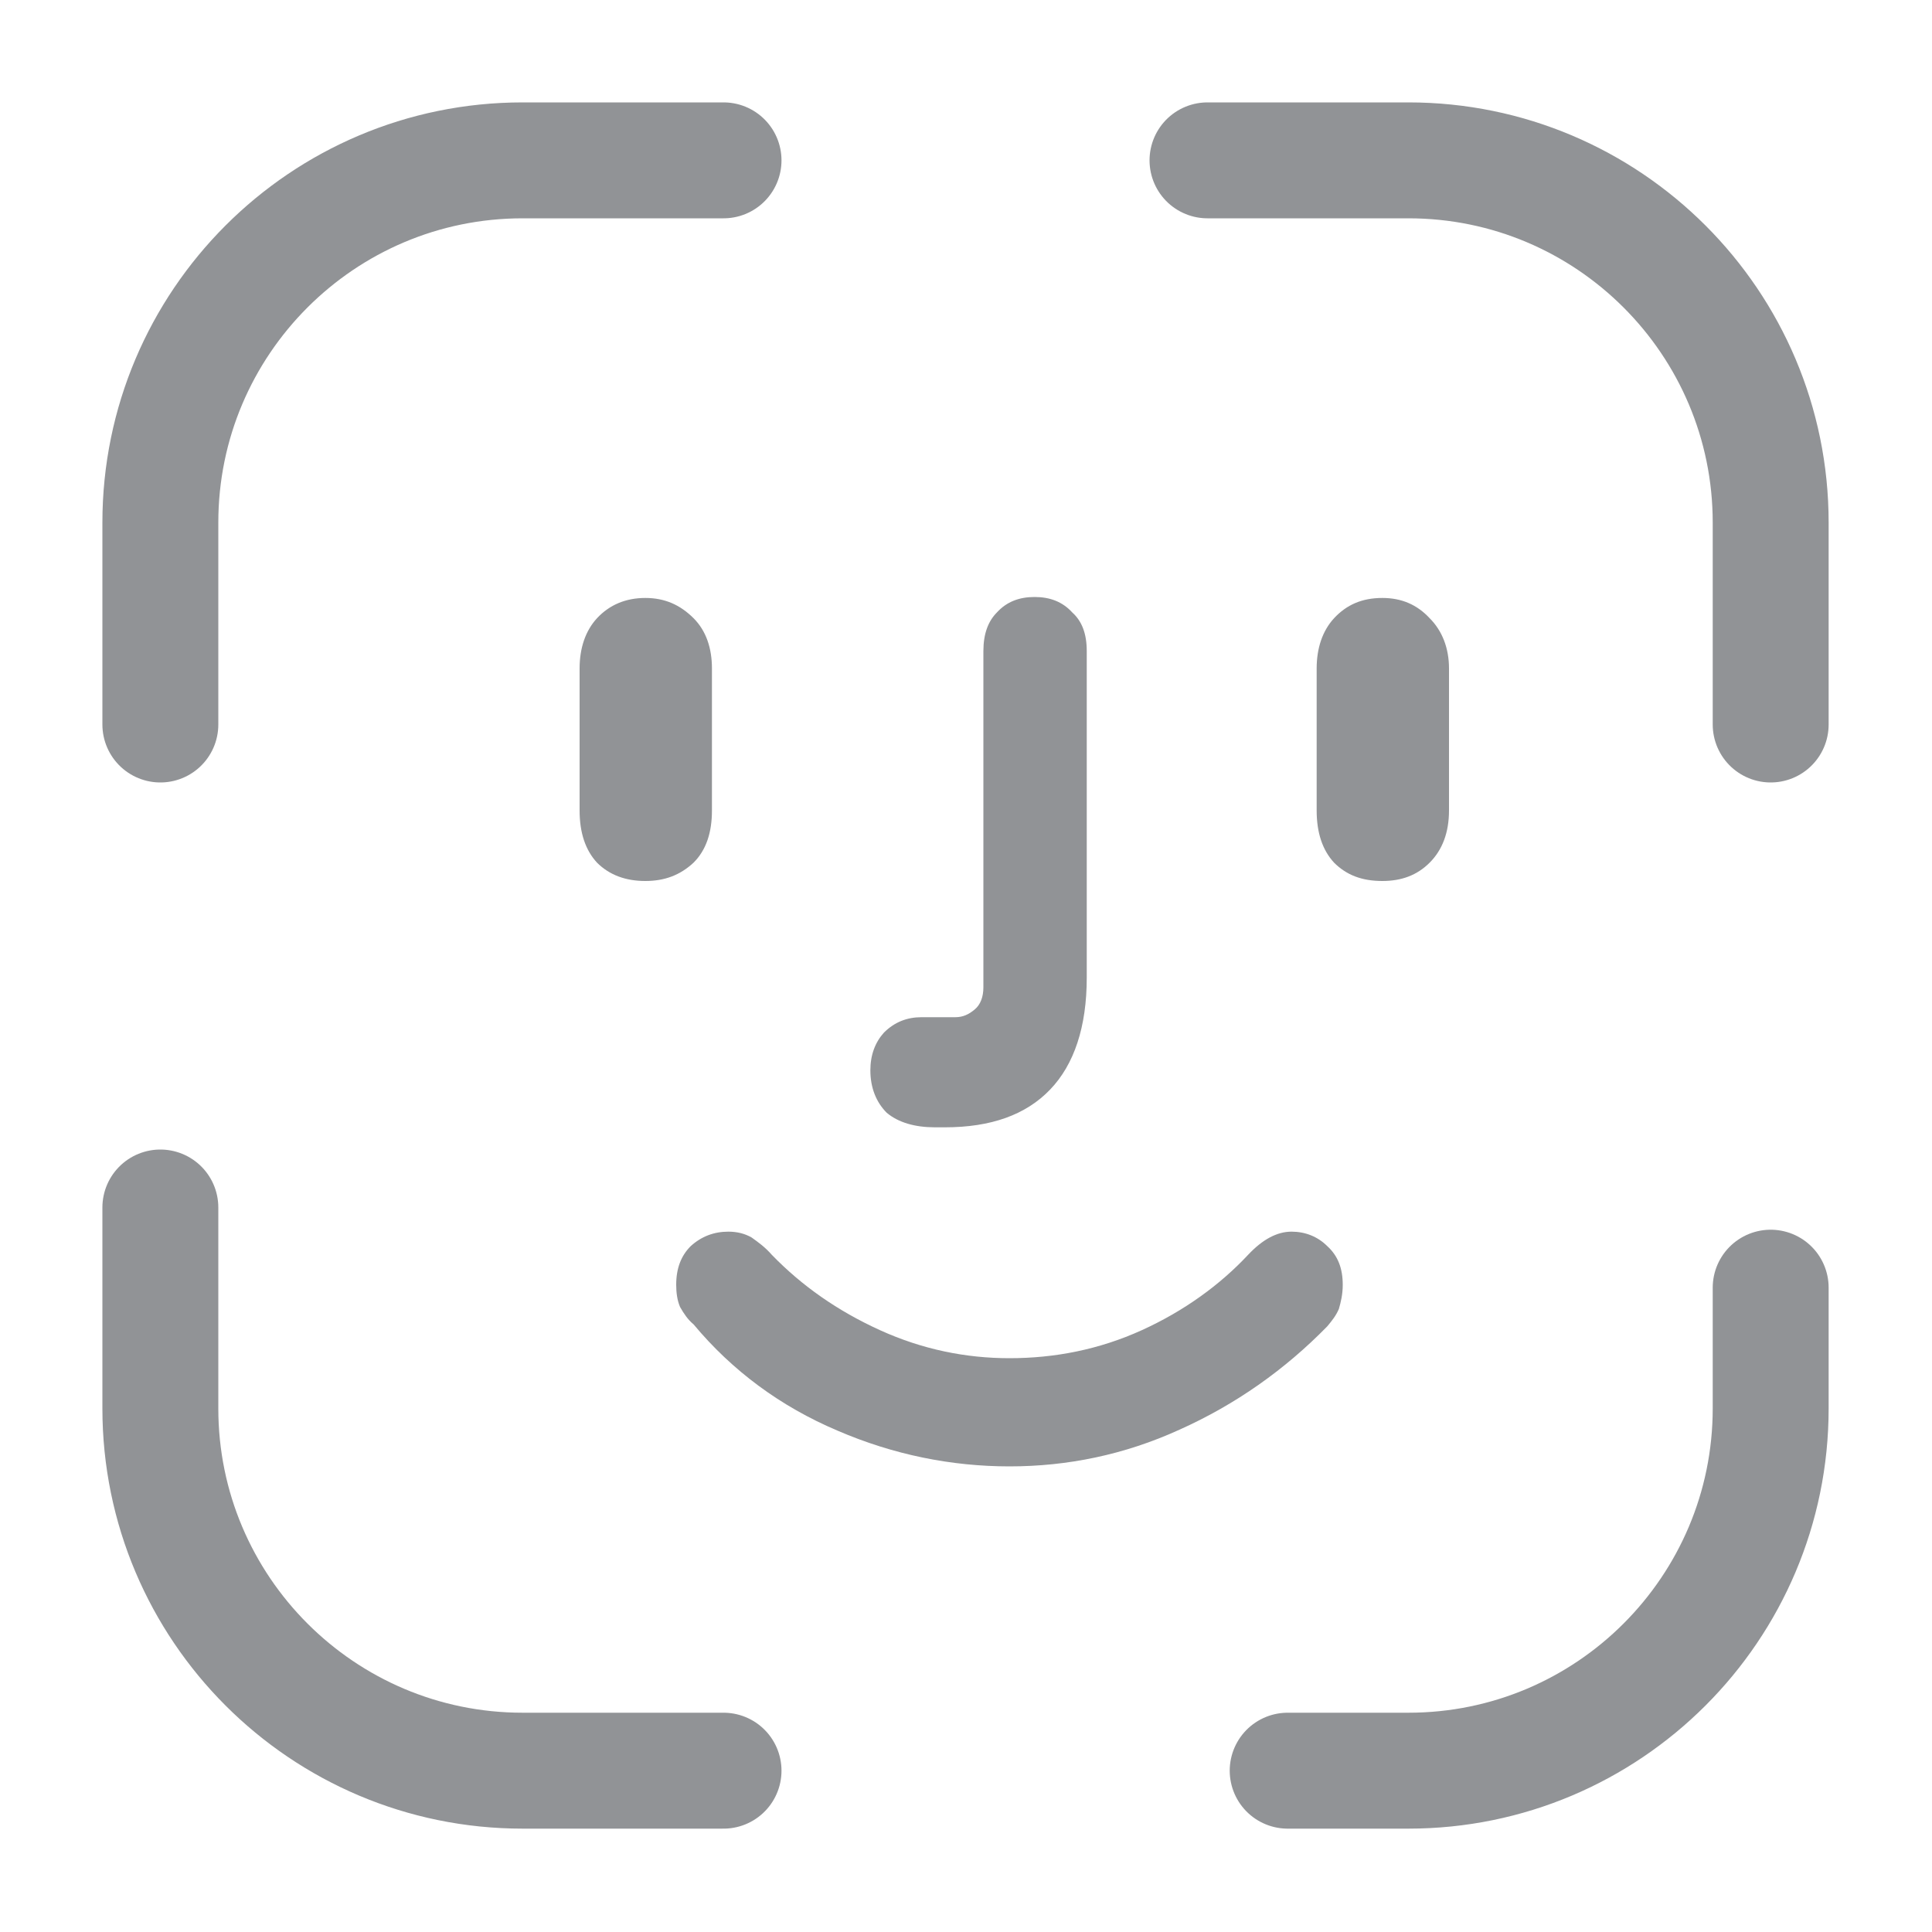 <svg width="20" height="20" viewBox="0 0 20 20" fill="none" xmlns="http://www.w3.org/2000/svg" xmlns:xlink="http://www.w3.org/1999/xlink">
	<desc>
			Created with Pixso.
	</desc>
	<defs/>
	<path id="Vector" d="M1.66 7.5L1.66 5.41C1.66 3.34 3.34 1.66 5.41 1.66L7.49 1.66" stroke="#919396" stroke-opacity="1" stroke-width="1.2" stroke-linejoin="round" stroke-linecap="round"/>
	<path id="Vector" d="M12.5 1.66L14.58 1.66C16.65 1.66 18.33 3.34 18.33 5.41L18.33 7.5" stroke="#919396" stroke-opacity="1" stroke-width="1.2" stroke-linejoin="round" stroke-linecap="round"/>
	<path id="Vector" d="M18.33 13.33L18.33 14.58C18.33 16.65 16.65 18.33 14.58 18.33L13.33 18.33" stroke="#919396" stroke-opacity="1" stroke-width="1.2" stroke-linejoin="round" stroke-linecap="round"/>
	<path id="Vector" d="M7.49 18.33L5.41 18.33C3.34 18.33 1.66 16.65 1.66 14.58L1.66 12.5" stroke="#919396" stroke-opacity="1" stroke-width="1.2" stroke-linejoin="round" stroke-linecap="round"/>
	<path id="Face ID Symbol" d="M6.68 9.12C6.48 9.12 6.31 9.06 6.18 8.93C6.06 8.8 6 8.62 6 8.39L6 6.92C6 6.71 6.06 6.53 6.18 6.4C6.31 6.26 6.48 6.19 6.68 6.19C6.88 6.19 7.04 6.26 7.18 6.4C7.31 6.53 7.37 6.71 7.37 6.92L7.37 8.39C7.37 8.62 7.31 8.8 7.18 8.93C7.04 9.06 6.88 9.12 6.68 9.12ZM9.68 11.67C9.47 11.67 9.3 11.62 9.18 11.52C9.07 11.41 9.01 11.26 9.01 11.08C9.01 10.92 9.06 10.79 9.15 10.69C9.26 10.58 9.39 10.53 9.54 10.53L9.89 10.53C9.97 10.53 10.03 10.5 10.09 10.45C10.15 10.4 10.18 10.32 10.18 10.22L10.18 6.74C10.18 6.56 10.23 6.43 10.32 6.34C10.42 6.23 10.55 6.18 10.71 6.18C10.87 6.18 11 6.23 11.1 6.34C11.2 6.43 11.25 6.56 11.25 6.74L11.25 10.12C11.25 10.63 11.12 11.02 10.87 11.28C10.62 11.54 10.26 11.67 9.78 11.67C9.76 11.67 9.74 11.67 9.72 11.67C9.71 11.67 9.7 11.67 9.68 11.67ZM14.31 9.12C14.1 9.12 13.94 9.06 13.81 8.93C13.69 8.8 13.63 8.62 13.63 8.39L13.63 6.92C13.63 6.71 13.69 6.53 13.81 6.4C13.94 6.26 14.1 6.19 14.31 6.19C14.51 6.19 14.67 6.26 14.8 6.4C14.93 6.53 15 6.71 15 6.92L15 8.39C15 8.62 14.93 8.8 14.8 8.93C14.67 9.06 14.51 9.12 14.31 9.12ZM10.45 15.18C9.85 15.18 9.25 15.06 8.67 14.81C8.08 14.56 7.58 14.19 7.18 13.71C7.12 13.66 7.08 13.6 7.04 13.53C7.01 13.46 7 13.38 7 13.3C7 13.13 7.05 13 7.15 12.9C7.26 12.8 7.39 12.75 7.54 12.75C7.63 12.75 7.71 12.77 7.78 12.81C7.85 12.86 7.92 12.91 7.99 12.99C8.3 13.31 8.67 13.57 9.11 13.77C9.55 13.97 10 14.06 10.45 14.06C10.92 14.06 11.38 13.97 11.82 13.77C12.26 13.57 12.63 13.3 12.92 12.99C13.07 12.83 13.22 12.75 13.37 12.75C13.51 12.75 13.64 12.8 13.74 12.9C13.85 13 13.9 13.13 13.9 13.3C13.9 13.4 13.88 13.48 13.86 13.55C13.83 13.62 13.79 13.67 13.74 13.73C13.3 14.18 12.79 14.54 12.21 14.8C11.64 15.06 11.05 15.18 10.45 15.18Z" fill="#919396" fill-opacity="1" fill-rule="nonzero"/>
	<g opacity="0"/>
</svg>
